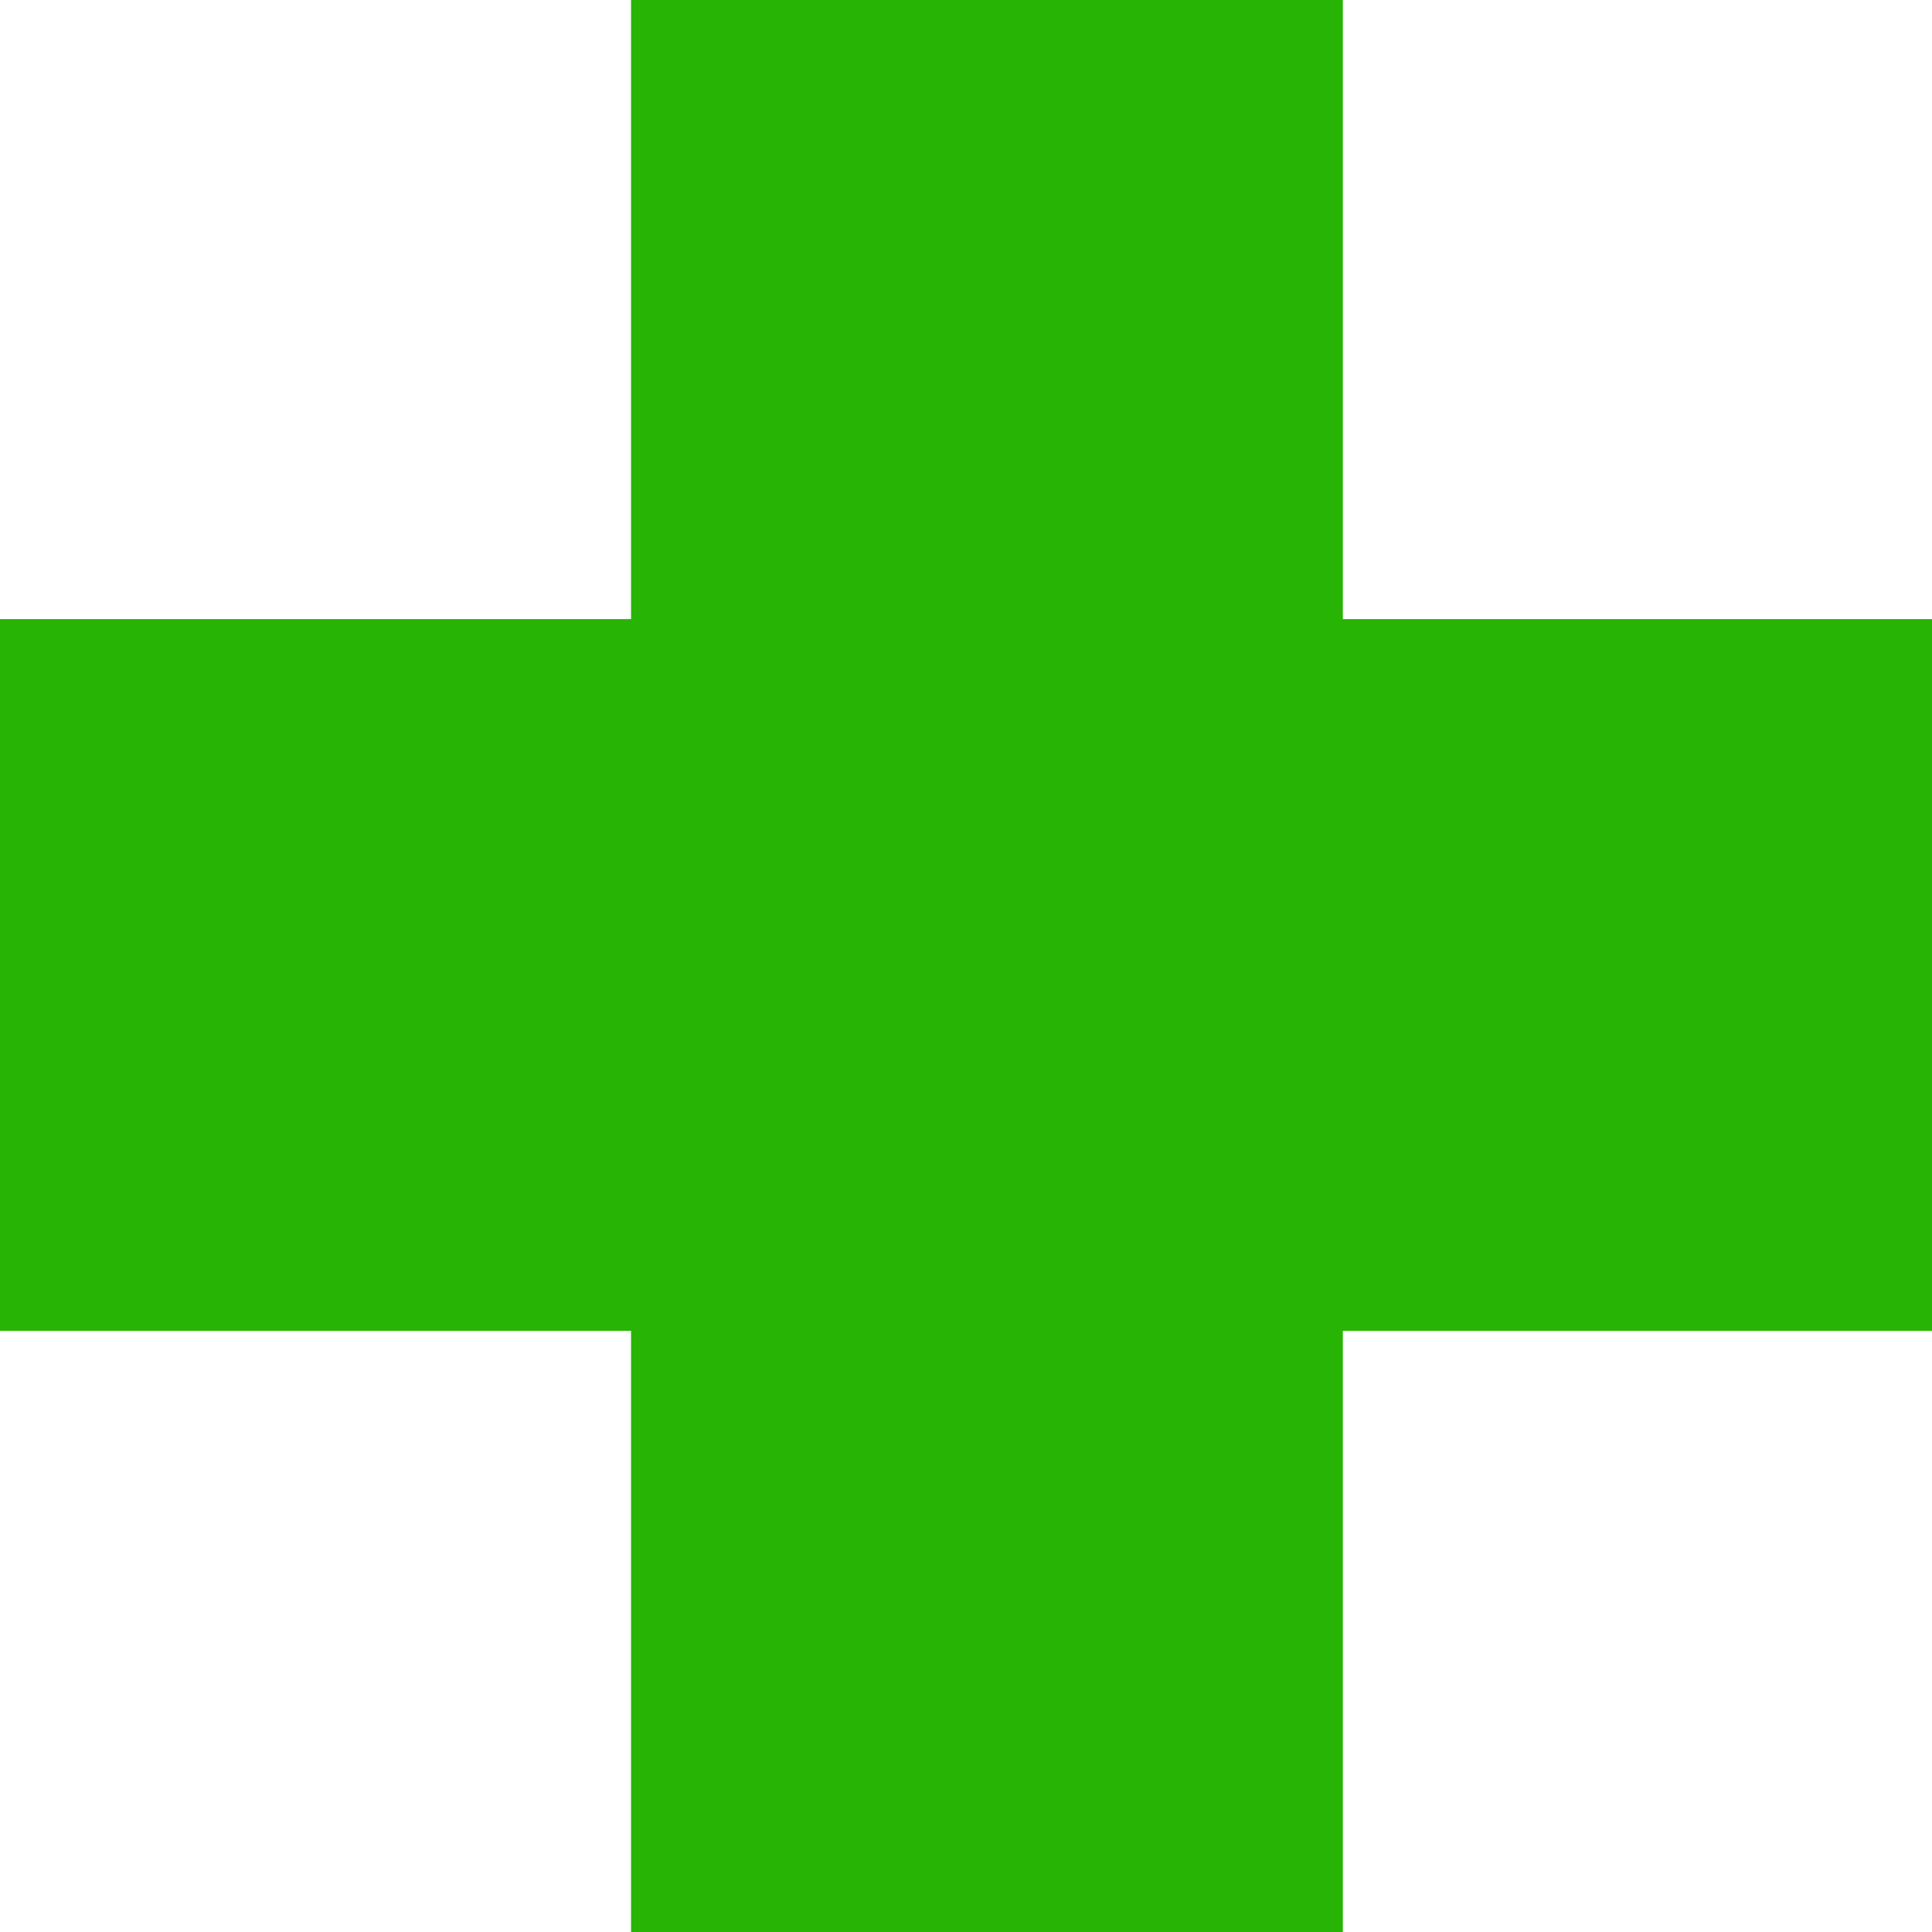 <svg width="16" height="16" viewBox="0 0 16 16" fill="none" xmlns="http://www.w3.org/2000/svg">
<g id="Vector">
<path d="M0 5.127H16V11.022H0V5.127Z" fill="#28B404"/>
<path d="M5.226 16V0H11.121V16H5.226Z" fill="#28B404"/>
</g>
</svg>
